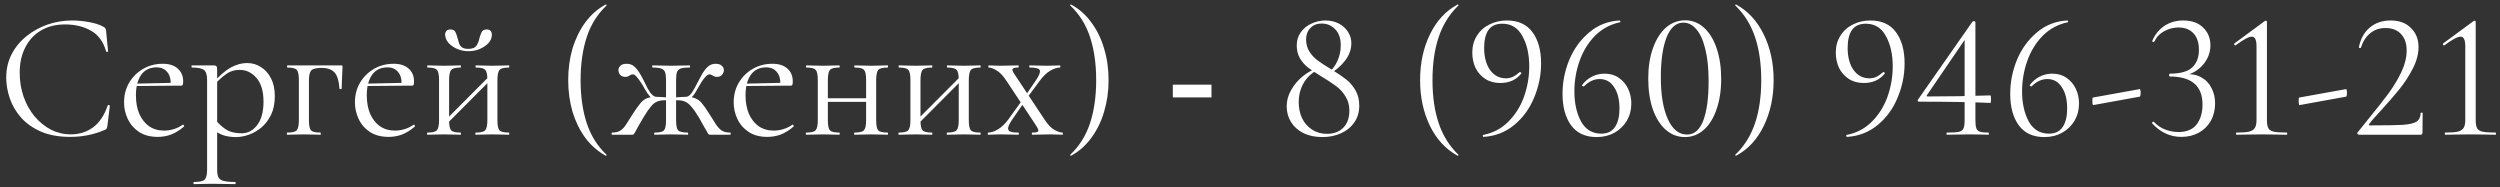 <?xml version="1.0" encoding="UTF-8"?> <svg xmlns="http://www.w3.org/2000/svg" width="334" height="25" viewBox="0 0 334 25" fill="none"><rect x="0" y="0" width="334" height="25" fill="#333333" stroke="none"/><path d="M9.616 2.736C10.352 2.736 11.112 2.808 11.896 2.952C12.696 3.096 13.336 3.304 13.816 3.576C13.96 3.656 14.048 3.728 14.08 3.792C14.128 3.856 14.16 3.976 14.176 4.152L14.44 6.84C14.44 6.872 14.4 6.904 14.32 6.936C14.24 6.952 14.192 6.928 14.176 6.864C13.808 5.568 13.136 4.648 12.16 4.104C11.184 3.544 10.024 3.264 8.68 3.264C7.448 3.264 6.376 3.536 5.464 4.08C4.568 4.608 3.872 5.36 3.376 6.336C2.88 7.296 2.632 8.424 2.632 9.72C2.632 10.856 2.808 11.928 3.16 12.936C3.512 13.928 4 14.8 4.624 15.552C5.264 16.304 5.992 16.896 6.808 17.328C7.64 17.744 8.52 17.952 9.448 17.952C10.568 17.952 11.552 17.648 12.4 17.04C13.264 16.416 13.928 15.432 14.392 14.088C14.408 14.024 14.456 14.008 14.536 14.04C14.632 14.056 14.68 14.08 14.68 14.112L14.344 16.824C14.312 17.016 14.272 17.144 14.224 17.208C14.192 17.256 14.104 17.312 13.96 17.376C13.192 17.696 12.432 17.928 11.68 18.072C10.928 18.216 10.168 18.288 9.4 18.288C7.88 18.288 6.576 18.056 5.488 17.592C4.4 17.112 3.512 16.488 2.824 15.72C2.136 14.936 1.632 14.08 1.312 13.152C0.992 12.208 0.832 11.28 0.832 10.368C0.832 9.216 1.072 8.176 1.552 7.248C2.032 6.32 2.688 5.52 3.52 4.848C4.352 4.176 5.288 3.656 6.328 3.288C7.384 2.92 8.48 2.736 9.616 2.736ZM21.087 18.288C20.095 18.288 19.263 18.072 18.591 17.64C17.919 17.192 17.415 16.616 17.079 15.912C16.743 15.208 16.575 14.464 16.575 13.68C16.575 12.704 16.799 11.832 17.247 11.064C17.711 10.28 18.327 9.664 19.095 9.216C19.879 8.752 20.759 8.52 21.735 8.52C22.615 8.52 23.287 8.736 23.751 9.168C24.231 9.584 24.471 10.16 24.471 10.896C24.471 11.072 24.455 11.208 24.423 11.304C24.391 11.4 24.311 11.448 24.183 11.448H22.791C22.855 10.664 22.711 10.064 22.359 9.648C22.023 9.216 21.543 9 20.919 9C20.023 9 19.335 9.336 18.855 10.008C18.391 10.68 18.159 11.592 18.159 12.744C18.159 13.656 18.303 14.464 18.591 15.168C18.895 15.872 19.327 16.432 19.887 16.848C20.463 17.248 21.143 17.448 21.927 17.448C22.343 17.448 22.767 17.384 23.199 17.256C23.631 17.128 24.039 16.928 24.423 16.656C24.455 16.624 24.495 16.648 24.543 16.728C24.607 16.792 24.623 16.848 24.591 16.896C24.015 17.392 23.439 17.752 22.863 17.976C22.287 18.184 21.695 18.288 21.087 18.288ZM17.727 11.496L17.703 11.184L23.175 11.064V11.448L17.727 11.496ZM25.916 24.6C25.868 24.6 25.844 24.552 25.844 24.456C25.844 24.36 25.868 24.312 25.916 24.312C26.652 24.312 27.124 24.208 27.332 24C27.556 23.792 27.668 23.344 27.668 22.656V10.68C27.668 10.008 27.532 9.568 27.26 9.36C26.988 9.136 26.452 9.024 25.652 9.024C25.604 9.024 25.58 8.976 25.58 8.88C25.58 8.784 25.604 8.736 25.652 8.736C26.052 8.736 26.428 8.736 26.78 8.736C27.148 8.736 27.476 8.736 27.764 8.736C28.068 8.736 28.332 8.736 28.556 8.736C28.732 8.736 28.852 8.776 28.916 8.856C28.98 8.936 29.012 9.104 29.012 9.36V22.656C29.012 23.104 29.068 23.448 29.18 23.688C29.308 23.928 29.54 24.088 29.876 24.168C30.228 24.264 30.74 24.312 31.412 24.312C31.46 24.312 31.484 24.36 31.484 24.456C31.484 24.552 31.46 24.6 31.412 24.6C30.98 24.6 30.5 24.592 29.972 24.576C29.46 24.56 28.916 24.552 28.34 24.552C27.892 24.552 27.452 24.56 27.02 24.576C26.604 24.592 26.236 24.6 25.916 24.6ZM31.556 18.312C30.932 18.312 30.388 18.24 29.924 18.096C29.46 17.952 28.948 17.68 28.388 17.28L28.748 15.96C29.164 16.488 29.636 16.928 30.164 17.28C30.708 17.632 31.412 17.808 32.276 17.808C33.108 17.808 33.804 17.44 34.364 16.704C34.924 15.968 35.204 14.928 35.204 13.584C35.204 12.192 34.892 11.136 34.268 10.416C33.644 9.696 32.9 9.336 32.036 9.336C31.316 9.336 30.692 9.536 30.164 9.936C29.636 10.32 29.124 10.784 28.628 11.328L28.412 11.136C29.228 10.192 30.004 9.504 30.74 9.072C31.492 8.64 32.26 8.424 33.044 8.424C33.7 8.424 34.3 8.6 34.844 8.952C35.404 9.288 35.852 9.784 36.188 10.44C36.54 11.096 36.716 11.896 36.716 12.84C36.716 13.816 36.548 14.648 36.212 15.336C35.876 16.024 35.444 16.592 34.916 17.04C34.388 17.472 33.828 17.792 33.236 18C32.644 18.208 32.084 18.312 31.556 18.312ZM45.569 8.736C45.665 8.736 45.721 8.752 45.737 8.784C45.753 8.8 45.761 8.856 45.761 8.952C45.745 9.432 45.721 9.96 45.689 10.536C45.657 11.096 45.641 11.536 45.641 11.856C45.641 11.888 45.593 11.904 45.497 11.904C45.417 11.904 45.369 11.888 45.353 11.856C45.289 10.832 45.073 10.112 44.705 9.696C44.337 9.28 43.753 9.072 42.953 9.072C42.249 9.072 41.793 9.184 41.585 9.408C41.377 9.632 41.273 10.072 41.273 10.728V16.056C41.273 16.744 41.361 17.192 41.537 17.4C41.713 17.608 42.137 17.712 42.809 17.712C42.841 17.712 42.857 17.76 42.857 17.856C42.857 17.952 42.841 18 42.809 18C42.489 18 42.137 17.992 41.753 17.976C41.385 17.96 41.009 17.952 40.625 17.952C40.225 17.952 39.833 17.96 39.449 17.976C39.065 17.992 38.713 18 38.393 18C38.345 18 38.321 17.952 38.321 17.856C38.321 17.76 38.345 17.712 38.393 17.712C39.049 17.712 39.465 17.608 39.641 17.4C39.833 17.192 39.929 16.744 39.929 16.056V10.68C39.929 9.976 39.833 9.528 39.641 9.336C39.465 9.128 39.057 9.024 38.417 9.024C38.369 9.024 38.345 8.976 38.345 8.88C38.345 8.784 38.369 8.736 38.417 8.736H45.569ZM51.931 18.288C50.939 18.288 50.107 18.072 49.435 17.64C48.763 17.192 48.259 16.616 47.923 15.912C47.587 15.208 47.419 14.464 47.419 13.68C47.419 12.704 47.643 11.832 48.091 11.064C48.555 10.28 49.171 9.664 49.939 9.216C50.723 8.752 51.603 8.52 52.579 8.52C53.459 8.52 54.131 8.736 54.595 9.168C55.075 9.584 55.315 10.16 55.315 10.896C55.315 11.072 55.299 11.208 55.267 11.304C55.235 11.4 55.155 11.448 55.027 11.448H53.635C53.699 10.664 53.555 10.064 53.203 9.648C52.867 9.216 52.387 9 51.763 9C50.867 9 50.179 9.336 49.699 10.008C49.235 10.68 49.003 11.592 49.003 12.744C49.003 13.656 49.147 14.464 49.435 15.168C49.739 15.872 50.171 16.432 50.731 16.848C51.307 17.248 51.987 17.448 52.771 17.448C53.187 17.448 53.611 17.384 54.043 17.256C54.475 17.128 54.883 16.928 55.267 16.656C55.299 16.624 55.339 16.648 55.387 16.728C55.451 16.792 55.467 16.848 55.435 16.896C54.859 17.392 54.283 17.752 53.707 17.976C53.131 18.184 52.539 18.288 51.931 18.288ZM48.571 11.496L48.547 11.184L54.019 11.064V11.448L48.571 11.496ZM59.4 16.848L59.064 16.512L65.568 9.984L65.904 10.32L59.4 16.848ZM58.656 16.056V10.68C58.656 9.976 58.56 9.528 58.368 9.336C58.192 9.128 57.784 9.024 57.144 9.024C57.096 9.024 57.072 8.976 57.072 8.88C57.072 8.784 57.096 8.736 57.144 8.736C57.448 8.736 57.792 8.744 58.176 8.76C58.56 8.776 58.952 8.784 59.352 8.784C59.736 8.784 60.12 8.776 60.504 8.76C60.888 8.744 61.232 8.736 61.536 8.736C61.568 8.736 61.584 8.784 61.584 8.88C61.584 8.976 61.568 9.024 61.536 9.024C60.864 9.024 60.44 9.136 60.264 9.36C60.088 9.584 60 10.04 60 10.728V16.056C60 16.744 60.088 17.192 60.264 17.4C60.44 17.608 60.864 17.712 61.536 17.712C61.568 17.712 61.584 17.76 61.584 17.856C61.584 17.952 61.568 18 61.536 18C61.216 18 60.864 17.992 60.48 17.976C60.112 17.96 59.736 17.952 59.352 17.952C58.952 17.952 58.56 17.96 58.176 17.976C57.792 17.992 57.44 18 57.12 18C57.072 18 57.048 17.952 57.048 17.856C57.048 17.76 57.072 17.712 57.12 17.712C57.776 17.712 58.192 17.608 58.368 17.4C58.56 17.192 58.656 16.744 58.656 16.056ZM65.112 16.056V10.68C65.112 9.976 65.016 9.528 64.824 9.336C64.648 9.128 64.24 9.024 63.6 9.024C63.552 9.024 63.528 8.976 63.528 8.88C63.528 8.784 63.552 8.736 63.6 8.736C63.904 8.736 64.248 8.744 64.632 8.76C65.016 8.776 65.408 8.784 65.808 8.784C66.192 8.784 66.576 8.776 66.96 8.76C67.344 8.744 67.688 8.736 67.992 8.736C68.024 8.736 68.04 8.784 68.04 8.88C68.04 8.976 68.024 9.024 67.992 9.024C67.32 9.024 66.896 9.136 66.72 9.36C66.544 9.584 66.456 10.04 66.456 10.728V16.056C66.456 16.744 66.544 17.192 66.72 17.4C66.896 17.608 67.32 17.712 67.992 17.712C68.024 17.712 68.04 17.76 68.04 17.856C68.04 17.952 68.024 18 67.992 18C67.672 18 67.32 17.992 66.936 17.976C66.568 17.96 66.192 17.952 65.808 17.952C65.408 17.952 65.008 17.96 64.608 17.976C64.224 17.992 63.88 18 63.576 18C63.528 18 63.504 17.952 63.504 17.856C63.504 17.76 63.528 17.712 63.576 17.712C64.232 17.712 64.648 17.608 64.824 17.4C65.016 17.192 65.112 16.744 65.112 16.056ZM62.568 6.528C63.112 6.528 63.48 6.376 63.672 6.072C63.864 5.768 63.992 5.44 64.056 5.088C64.136 4.8 64.232 4.536 64.344 4.296C64.472 4.056 64.688 3.936 64.992 3.936C65.248 3.936 65.432 4 65.544 4.128C65.656 4.256 65.712 4.432 65.712 4.656C65.712 5.056 65.56 5.424 65.256 5.76C64.952 6.08 64.56 6.344 64.08 6.552C63.616 6.744 63.12 6.84 62.592 6.84C62.048 6.84 61.536 6.736 61.056 6.528C60.592 6.32 60.208 6.048 59.904 5.712C59.616 5.36 59.472 5 59.472 4.632C59.472 4.408 59.528 4.24 59.64 4.128C59.768 4 59.944 3.936 60.168 3.936C60.504 3.936 60.728 4.048 60.84 4.272C60.952 4.496 61.048 4.768 61.128 5.088C61.192 5.296 61.256 5.52 61.32 5.76C61.4 5.984 61.528 6.168 61.704 6.312C61.896 6.456 62.184 6.528 62.568 6.528ZM75.912 10.704C75.912 9.2 76.104 7.792 76.488 6.48C76.888 5.168 77.456 4.008 78.192 3C78.944 1.976 79.856 1.176 80.928 0.6C80.96 0.584 80.992 0.6 81.024 0.648C81.056 0.68 81.056 0.712 81.024 0.744C79.808 1.896 78.928 3.304 78.384 4.968C77.84 6.632 77.568 8.544 77.568 10.704C77.568 12.864 77.84 14.776 78.384 16.44C78.928 18.104 79.808 19.512 81.024 20.664C81.056 20.68 81.056 20.712 81.024 20.76C80.992 20.808 80.96 20.824 80.928 20.808C79.856 20.216 78.944 19.416 78.192 18.408C77.456 17.4 76.888 16.24 76.488 14.928C76.104 13.6 75.912 12.192 75.912 10.704ZM87.47 18C87.422 18 87.398 17.952 87.398 17.856C87.398 17.76 87.422 17.712 87.47 17.712C88.126 17.712 88.542 17.608 88.718 17.4C88.894 17.192 88.982 16.744 88.982 16.056V10.728C88.982 10.264 88.942 9.912 88.862 9.672C88.782 9.432 88.614 9.264 88.358 9.168C88.102 9.072 87.71 9.024 87.182 9.024C87.15 9.024 87.134 8.976 87.134 8.88C87.134 8.784 87.15 8.736 87.182 8.736C87.614 8.736 88.03 8.744 88.43 8.76C88.846 8.776 89.254 8.784 89.654 8.784C90.054 8.784 90.454 8.776 90.854 8.76C91.27 8.744 91.694 8.736 92.126 8.736C92.174 8.736 92.198 8.784 92.198 8.88C92.198 8.976 92.174 9.024 92.126 9.024C91.614 9.024 91.23 9.064 90.974 9.144C90.718 9.224 90.542 9.384 90.446 9.624C90.366 9.864 90.326 10.216 90.326 10.68V16.056C90.326 16.744 90.414 17.192 90.59 17.4C90.782 17.608 91.214 17.712 91.886 17.712C91.918 17.712 91.934 17.76 91.934 17.856C91.934 17.952 91.918 18 91.886 18C91.566 18 91.214 17.992 90.83 17.976C90.446 17.96 90.054 17.952 89.654 17.952C89.254 17.952 88.862 17.96 88.478 17.976C88.11 17.992 87.774 18 87.47 18ZM81.782 18C81.734 18 81.71 17.952 81.71 17.856C81.71 17.76 81.734 17.712 81.782 17.712C82.262 17.712 82.638 17.616 82.91 17.424C83.198 17.232 83.454 16.952 83.678 16.584C83.918 16.216 84.206 15.76 84.542 15.216C84.958 14.576 85.302 14.096 85.574 13.776C85.846 13.456 86.134 13.24 86.438 13.128C86.758 13 87.19 12.936 87.734 12.936C87.91 12.936 88.102 12.944 88.31 12.96C88.534 12.976 88.782 12.992 89.054 13.008C89.326 13.008 89.606 13.016 89.894 13.032L89.87 13.464C89.454 13.416 89.102 13.392 88.814 13.392C88.398 13.392 88.046 13.456 87.758 13.584C87.486 13.696 87.214 13.92 86.942 14.256C86.67 14.576 86.342 15.056 85.958 15.696C85.606 16.288 85.342 16.744 85.166 17.064C85.006 17.368 84.886 17.592 84.806 17.736C84.726 17.864 84.662 17.944 84.614 17.976C84.566 17.992 84.502 18 84.422 18H81.782ZM87.734 13.344C87.414 13.344 87.126 13.208 86.87 12.936C86.63 12.664 86.39 12.32 86.15 11.904C86.006 11.616 85.83 11.32 85.622 11.016C85.43 10.712 85.238 10.456 85.046 10.248C84.87 10.04 84.71 9.936 84.566 9.936C84.454 9.936 84.35 9.96 84.254 10.008C84.158 10.056 84.062 10.112 83.966 10.176C83.87 10.24 83.734 10.272 83.558 10.272C83.27 10.272 83.038 10.184 82.862 10.008C82.702 9.816 82.622 9.6 82.622 9.36C82.622 9.136 82.71 8.944 82.886 8.784C83.062 8.608 83.342 8.52 83.726 8.52C84.142 8.52 84.486 8.648 84.758 8.904C85.046 9.16 85.326 9.528 85.598 10.008C85.87 10.488 86.174 11.08 86.51 11.784C86.622 11.976 86.734 12.16 86.846 12.336C86.974 12.512 87.11 12.656 87.254 12.768C87.398 12.88 87.558 12.936 87.734 12.936V13.344ZM94.91 18C94.83 18 94.766 17.992 94.718 17.976C94.67 17.944 94.606 17.864 94.526 17.736C94.462 17.592 94.334 17.368 94.142 17.064C93.966 16.744 93.71 16.288 93.374 15.696C92.99 15.056 92.654 14.576 92.366 14.256C92.094 13.92 91.814 13.696 91.526 13.584C91.254 13.456 90.91 13.392 90.494 13.392C90.206 13.392 89.862 13.416 89.462 13.464L89.438 13.032C89.726 13.016 90.006 13.008 90.278 13.008C90.55 12.992 90.798 12.976 91.022 12.96C91.246 12.944 91.438 12.936 91.598 12.936C92.142 12.936 92.566 13 92.87 13.128C93.19 13.24 93.486 13.456 93.758 13.776C94.03 14.096 94.366 14.576 94.766 15.216C95.118 15.76 95.406 16.216 95.63 16.584C95.87 16.952 96.126 17.232 96.398 17.424C96.686 17.616 97.07 17.712 97.55 17.712C97.598 17.712 97.622 17.76 97.622 17.856C97.622 17.952 97.598 18 97.55 18H94.91ZM91.598 13.344V12.936C91.774 12.936 91.934 12.88 92.078 12.768C92.222 12.656 92.35 12.512 92.462 12.336C92.574 12.16 92.686 11.976 92.798 11.784C93.166 11.08 93.478 10.488 93.734 10.008C94.006 9.528 94.286 9.16 94.574 8.904C94.862 8.648 95.206 8.52 95.606 8.52C95.974 8.52 96.246 8.608 96.422 8.784C96.614 8.944 96.71 9.136 96.71 9.36C96.71 9.6 96.622 9.816 96.446 10.008C96.286 10.184 96.062 10.272 95.774 10.272C95.614 10.272 95.478 10.24 95.366 10.176C95.254 10.112 95.15 10.056 95.054 10.008C94.974 9.96 94.878 9.936 94.766 9.936C94.638 9.936 94.47 10.04 94.262 10.248C94.07 10.456 93.878 10.712 93.686 11.016C93.494 11.32 93.318 11.616 93.158 11.904C92.95 12.32 92.718 12.664 92.462 12.936C92.206 13.208 91.918 13.344 91.598 13.344ZM102.532 18.288C101.54 18.288 100.708 18.072 100.036 17.64C99.364 17.192 98.86 16.616 98.524 15.912C98.188 15.208 98.02 14.464 98.02 13.68C98.02 12.704 98.244 11.832 98.692 11.064C99.156 10.28 99.772 9.664 100.54 9.216C101.324 8.752 102.204 8.52 103.18 8.52C104.06 8.52 104.732 8.736 105.196 9.168C105.676 9.584 105.916 10.16 105.916 10.896C105.916 11.072 105.9 11.208 105.868 11.304C105.836 11.4 105.756 11.448 105.628 11.448H104.236C104.3 10.664 104.156 10.064 103.804 9.648C103.468 9.216 102.988 9 102.364 9C101.468 9 100.78 9.336 100.3 10.008C99.836 10.68 99.604 11.592 99.604 12.744C99.604 13.656 99.748 14.464 100.036 15.168C100.34 15.872 100.772 16.432 101.332 16.848C101.908 17.248 102.588 17.448 103.372 17.448C103.788 17.448 104.212 17.384 104.644 17.256C105.076 17.128 105.484 16.928 105.868 16.656C105.9 16.624 105.94 16.648 105.988 16.728C106.052 16.792 106.068 16.848 106.036 16.896C105.46 17.392 104.884 17.752 104.308 17.976C103.732 18.184 103.14 18.288 102.532 18.288ZM99.172 11.496L99.148 11.184L104.62 11.064V11.448L99.172 11.496ZM109.881 13.608V13.128H116.337V13.608H109.881ZM109.257 16.056V10.68C109.257 9.976 109.161 9.528 108.969 9.336C108.793 9.128 108.385 9.024 107.745 9.024C107.697 9.024 107.673 8.976 107.673 8.88C107.673 8.784 107.697 8.736 107.745 8.736C108.049 8.736 108.393 8.744 108.777 8.76C109.161 8.776 109.553 8.784 109.953 8.784C110.337 8.784 110.721 8.776 111.105 8.76C111.489 8.744 111.833 8.736 112.137 8.736C112.169 8.736 112.185 8.784 112.185 8.88C112.185 8.976 112.169 9.024 112.137 9.024C111.465 9.024 111.041 9.136 110.865 9.36C110.689 9.584 110.601 10.04 110.601 10.728V16.056C110.601 16.744 110.689 17.192 110.865 17.4C111.041 17.608 111.465 17.712 112.137 17.712C112.169 17.712 112.185 17.76 112.185 17.856C112.185 17.952 112.169 18 112.137 18C111.817 18 111.465 17.992 111.081 17.976C110.713 17.96 110.337 17.952 109.953 17.952C109.553 17.952 109.161 17.96 108.777 17.976C108.393 17.992 108.041 18 107.721 18C107.673 18 107.649 17.952 107.649 17.856C107.649 17.76 107.673 17.712 107.721 17.712C108.377 17.712 108.793 17.608 108.969 17.4C109.161 17.192 109.257 16.744 109.257 16.056ZM115.713 16.056V10.68C115.713 9.976 115.617 9.528 115.425 9.336C115.249 9.128 114.841 9.024 114.201 9.024C114.153 9.024 114.129 8.976 114.129 8.88C114.129 8.784 114.153 8.736 114.201 8.736C114.505 8.736 114.849 8.744 115.233 8.76C115.617 8.776 116.009 8.784 116.409 8.784C116.793 8.784 117.177 8.776 117.561 8.76C117.945 8.744 118.289 8.736 118.593 8.736C118.625 8.736 118.641 8.784 118.641 8.88C118.641 8.976 118.625 9.024 118.593 9.024C117.921 9.024 117.497 9.136 117.321 9.36C117.145 9.584 117.057 10.04 117.057 10.728V16.056C117.057 16.744 117.145 17.192 117.321 17.4C117.497 17.608 117.921 17.712 118.593 17.712C118.625 17.712 118.641 17.76 118.641 17.856C118.641 17.952 118.625 18 118.593 18C118.273 18 117.921 17.992 117.537 17.976C117.169 17.96 116.793 17.952 116.409 17.952C116.009 17.952 115.609 17.96 115.209 17.976C114.825 17.992 114.481 18 114.177 18C114.129 18 114.105 17.952 114.105 17.856C114.105 17.76 114.129 17.712 114.177 17.712C114.833 17.712 115.249 17.608 115.425 17.4C115.617 17.192 115.713 16.744 115.713 16.056ZM122.376 16.848L122.04 16.512L128.544 9.984L128.88 10.32L122.376 16.848ZM121.632 16.056V10.68C121.632 9.976 121.536 9.528 121.344 9.336C121.168 9.128 120.76 9.024 120.12 9.024C120.072 9.024 120.048 8.976 120.048 8.88C120.048 8.784 120.072 8.736 120.12 8.736C120.424 8.736 120.768 8.744 121.152 8.76C121.536 8.776 121.928 8.784 122.328 8.784C122.712 8.784 123.096 8.776 123.48 8.76C123.864 8.744 124.208 8.736 124.512 8.736C124.544 8.736 124.56 8.784 124.56 8.88C124.56 8.976 124.544 9.024 124.512 9.024C123.84 9.024 123.416 9.136 123.24 9.36C123.064 9.584 122.976 10.04 122.976 10.728V16.056C122.976 16.744 123.064 17.192 123.24 17.4C123.416 17.608 123.84 17.712 124.512 17.712C124.544 17.712 124.56 17.76 124.56 17.856C124.56 17.952 124.544 18 124.512 18C124.192 18 123.84 17.992 123.456 17.976C123.088 17.96 122.712 17.952 122.328 17.952C121.928 17.952 121.536 17.96 121.152 17.976C120.768 17.992 120.416 18 120.096 18C120.048 18 120.024 17.952 120.024 17.856C120.024 17.76 120.048 17.712 120.096 17.712C120.752 17.712 121.168 17.608 121.344 17.4C121.536 17.192 121.632 16.744 121.632 16.056ZM128.088 16.056V10.68C128.088 9.976 127.992 9.528 127.8 9.336C127.624 9.128 127.216 9.024 126.576 9.024C126.528 9.024 126.504 8.976 126.504 8.88C126.504 8.784 126.528 8.736 126.576 8.736C126.88 8.736 127.224 8.744 127.608 8.76C127.992 8.776 128.384 8.784 128.784 8.784C129.168 8.784 129.552 8.776 129.936 8.76C130.32 8.744 130.664 8.736 130.968 8.736C131 8.736 131.016 8.784 131.016 8.88C131.016 8.976 131 9.024 130.968 9.024C130.296 9.024 129.872 9.136 129.696 9.36C129.52 9.584 129.432 10.04 129.432 10.728V16.056C129.432 16.744 129.52 17.192 129.696 17.4C129.872 17.608 130.296 17.712 130.968 17.712C131 17.712 131.016 17.76 131.016 17.856C131.016 17.952 131 18 130.968 18C130.648 18 130.296 17.992 129.912 17.976C129.544 17.96 129.168 17.952 128.784 17.952C128.384 17.952 127.984 17.96 127.584 17.976C127.2 17.992 126.856 18 126.552 18C126.504 18 126.48 17.952 126.48 17.856C126.48 17.76 126.504 17.712 126.552 17.712C127.208 17.712 127.624 17.608 127.8 17.4C127.992 17.192 128.088 16.744 128.088 16.056ZM137.919 18C137.871 18 137.847 17.952 137.847 17.856C137.847 17.76 137.871 17.712 137.919 17.712C138.399 17.712 138.663 17.648 138.711 17.52C138.759 17.392 138.663 17.144 138.423 16.776L134.415 10.728C133.983 10.088 133.559 9.648 133.143 9.408C132.727 9.152 132.375 9.024 132.087 9.024C132.055 9.024 132.039 8.976 132.039 8.88C132.039 8.784 132.055 8.736 132.087 8.736C132.327 8.736 132.575 8.744 132.831 8.76C133.087 8.776 133.335 8.784 133.575 8.784C134.103 8.784 134.567 8.776 134.967 8.76C135.367 8.744 135.727 8.736 136.047 8.736C136.079 8.736 136.095 8.784 136.095 8.88C136.095 8.976 136.079 9.024 136.047 9.024C135.599 9.024 135.343 9.088 135.279 9.216C135.215 9.344 135.311 9.592 135.567 9.96L139.575 16.008C140.007 16.664 140.439 17.112 140.871 17.352C141.303 17.592 141.663 17.712 141.951 17.712C141.983 17.712 141.999 17.76 141.999 17.856C141.999 17.952 141.983 18 141.951 18C141.711 18 141.455 17.992 141.183 17.976C140.911 17.96 140.655 17.952 140.415 17.952C139.871 17.952 139.399 17.96 138.999 17.976C138.615 17.992 138.255 18 137.919 18ZM132.015 18C131.983 18 131.967 17.952 131.967 17.856C131.967 17.76 131.983 17.712 132.015 17.712C132.415 17.712 132.855 17.568 133.335 17.28C133.831 16.976 134.295 16.528 134.727 15.936L136.647 13.272L136.935 13.512L135.159 16.08C134.919 16.432 134.767 16.736 134.703 16.992C134.639 17.232 134.703 17.416 134.895 17.544C135.103 17.656 135.487 17.712 136.047 17.712C136.095 17.712 136.119 17.76 136.119 17.856C136.119 17.952 136.095 18 136.047 18C135.679 18 135.319 17.992 134.967 17.976C134.631 17.96 134.191 17.952 133.647 17.952C133.295 17.952 133.007 17.96 132.783 17.976C132.575 17.992 132.319 18 132.015 18ZM137.007 13.368L136.767 13.128L138.447 10.656C138.831 10.08 138.991 9.664 138.927 9.408C138.863 9.152 138.407 9.024 137.559 9.024C137.527 9.024 137.511 8.976 137.511 8.88C137.511 8.784 137.527 8.736 137.559 8.736C137.943 8.736 138.303 8.744 138.639 8.76C138.991 8.776 139.439 8.784 139.983 8.784C140.335 8.784 140.615 8.776 140.823 8.76C141.047 8.744 141.311 8.736 141.615 8.736C141.647 8.736 141.663 8.784 141.663 8.88C141.663 8.976 141.647 9.024 141.615 9.024C141.215 9.024 140.775 9.168 140.295 9.456C139.831 9.728 139.367 10.176 138.903 10.8L137.007 13.368ZM148.106 10.704C148.106 12.192 147.906 13.6 147.506 14.928C147.122 16.24 146.554 17.4 145.802 18.408C145.066 19.432 144.162 20.232 143.09 20.808C143.074 20.824 143.042 20.808 142.994 20.76C142.962 20.728 142.962 20.696 142.994 20.664C144.21 19.512 145.09 18.104 145.634 16.44C146.178 14.776 146.45 12.864 146.45 10.704C146.45 8.544 146.178 6.632 145.634 4.968C145.09 3.304 144.21 1.896 142.994 0.744C142.962 0.712 142.962 0.68 142.994 0.648C143.042 0.6 143.074 0.584 143.09 0.6C144.162 1.176 145.066 1.976 145.802 3C146.554 4.008 147.122 5.168 147.506 6.48C147.906 7.792 148.106 9.2 148.106 10.704ZM156.688 11.309H161.855V13.008H156.688V11.309ZM177.325 9.864C177.933 9.384 178.381 8.816 178.669 8.16C178.973 7.504 179.125 6.8 179.125 6.048C179.125 5.12 178.877 4.408 178.381 3.912C177.901 3.4 177.293 3.144 176.557 3.144C175.949 3.144 175.453 3.344 175.069 3.744C174.685 4.144 174.493 4.648 174.493 5.256C174.493 5.88 174.645 6.432 174.949 6.912C175.253 7.376 175.621 7.768 176.053 8.088C176.485 8.408 177.101 8.808 177.901 9.288C178.701 9.784 179.349 10.224 179.845 10.608C180.341 10.992 180.757 11.48 181.093 12.072C181.429 12.648 181.597 13.336 181.597 14.136C181.597 14.984 181.373 15.728 180.925 16.368C180.493 16.992 179.901 17.472 179.149 17.808C178.413 18.144 177.589 18.312 176.677 18.312C175.701 18.312 174.853 18.136 174.133 17.784C173.413 17.416 172.861 16.92 172.477 16.296C172.093 15.672 171.901 14.976 171.901 14.208C171.901 13.44 172.101 12.712 172.501 12.024C172.901 11.32 173.413 10.712 174.037 10.2C174.677 9.688 175.341 9.312 176.029 9.072L176.149 9.264C175.301 9.696 174.645 10.296 174.181 11.064C173.733 11.832 173.509 12.696 173.509 13.656C173.509 14.44 173.661 15.16 173.965 15.816C174.285 16.456 174.733 16.96 175.309 17.328C175.885 17.696 176.541 17.88 177.277 17.88C178.189 17.88 178.917 17.608 179.461 17.064C180.005 16.52 180.277 15.76 180.277 14.784C180.277 14.048 180.101 13.408 179.749 12.864C179.413 12.32 179.005 11.872 178.525 11.52C178.061 11.168 177.405 10.736 176.557 10.224C175.821 9.776 175.229 9.384 174.781 9.048C174.333 8.696 173.965 8.28 173.677 7.8C173.389 7.304 173.245 6.728 173.245 6.072C173.245 5.384 173.429 4.792 173.797 4.296C174.165 3.784 174.645 3.4 175.237 3.144C175.829 2.872 176.437 2.736 177.061 2.736C177.733 2.736 178.333 2.872 178.861 3.144C179.389 3.416 179.797 3.784 180.085 4.248C180.389 4.712 180.541 5.216 180.541 5.76C180.541 6.608 180.253 7.4 179.677 8.136C179.117 8.856 178.373 9.48 177.445 10.008L177.325 9.864ZM189.724 10.704C189.724 8.432 190.164 6.392 191.044 4.584C191.924 2.776 193.156 1.448 194.74 0.6C194.772 0.584 194.804 0.6 194.836 0.648C194.868 0.68 194.868 0.712 194.836 0.744C193.652 1.88 192.78 3.272 192.22 4.92C191.66 6.568 191.38 8.496 191.38 10.704C191.38 12.912 191.66 14.84 192.22 16.488C192.78 18.136 193.652 19.528 194.836 20.664C194.868 20.68 194.868 20.712 194.836 20.76C194.804 20.808 194.772 20.824 194.74 20.808C193.156 19.944 191.924 18.616 191.044 16.824C190.164 15.016 189.724 12.976 189.724 10.704ZM200.442 11.088C199.658 11.088 198.986 10.904 198.426 10.536C197.866 10.168 197.434 9.68 197.13 9.072C196.842 8.448 196.698 7.768 196.698 7.032C196.698 6.184 196.898 5.44 197.298 4.8C197.698 4.144 198.25 3.64 198.954 3.288C199.658 2.92 200.45 2.736 201.33 2.736C202.834 2.736 203.97 3.256 204.738 4.296C205.506 5.336 205.89 6.728 205.89 8.472C205.89 10.04 205.578 11.568 204.954 13.056C204.346 14.528 203.458 15.744 202.29 16.704C201.122 17.664 199.762 18.192 198.21 18.288C198.162 18.304 198.122 18.264 198.09 18.168C198.074 18.088 198.098 18.04 198.162 18.024C199.474 17.768 200.594 17.176 201.522 16.248C202.45 15.32 203.146 14.208 203.61 12.912C204.074 11.6 204.306 10.248 204.306 8.856C204.306 7.256 204.002 5.912 203.394 4.824C202.802 3.72 201.906 3.168 200.706 3.168C199.874 3.168 199.258 3.448 198.858 4.008C198.474 4.568 198.282 5.36 198.282 6.384C198.282 7.616 198.546 8.608 199.074 9.36C199.618 10.096 200.322 10.464 201.186 10.464C201.49 10.464 201.778 10.408 202.05 10.296C202.338 10.168 202.658 9.952 203.01 9.648C203.026 9.632 203.05 9.624 203.082 9.624C203.13 9.624 203.17 9.648 203.202 9.696C203.25 9.744 203.266 9.784 203.25 9.816C202.578 10.664 201.642 11.088 200.442 11.088ZM214.368 9.84C215.105 9.84 215.737 10.024 216.265 10.392C216.809 10.76 217.225 11.248 217.513 11.856C217.801 12.464 217.945 13.12 217.945 13.824C217.945 14.672 217.745 15.44 217.345 16.128C216.945 16.8 216.393 17.336 215.689 17.736C214.985 18.12 214.193 18.312 213.312 18.312C211.809 18.312 210.673 17.792 209.905 16.752C209.137 15.696 208.753 14.296 208.753 12.552C208.753 10.968 209.057 9.44 209.665 7.968C210.289 6.496 211.177 5.28 212.329 4.32C213.481 3.344 214.833 2.816 216.385 2.736C216.433 2.736 216.465 2.776 216.481 2.856C216.513 2.92 216.497 2.96 216.433 2.976C215.137 3.248 214.025 3.848 213.097 4.776C212.185 5.704 211.497 6.824 211.033 8.136C210.569 9.448 210.337 10.8 210.337 12.192C210.337 13.776 210.633 15.12 211.225 16.224C211.833 17.312 212.737 17.856 213.937 17.856C214.753 17.856 215.361 17.56 215.761 16.968C216.161 16.376 216.361 15.552 216.361 14.496C216.361 13.296 216.121 12.344 215.641 11.64C215.177 10.92 214.537 10.56 213.721 10.56C212.969 10.56 212.273 10.88 211.633 11.52L211.585 11.544C211.521 11.544 211.457 11.52 211.393 11.472C211.345 11.424 211.337 11.384 211.369 11.352C211.753 10.856 212.201 10.48 212.713 10.224C213.225 9.968 213.776 9.84 214.368 9.84ZM225.102 18.312C224.142 18.312 223.286 17.984 222.534 17.328C221.798 16.672 221.222 15.752 220.806 14.568C220.406 13.384 220.206 12.024 220.206 10.488C220.206 8.968 220.414 7.624 220.83 6.456C221.246 5.272 221.822 4.352 222.558 3.696C223.31 3.04 224.174 2.712 225.15 2.712C226.094 2.712 226.926 3.04 227.646 3.696C228.382 4.352 228.95 5.28 229.35 6.48C229.75 7.664 229.95 9.024 229.95 10.56C229.95 12.08 229.742 13.432 229.326 14.616C228.926 15.784 228.358 16.696 227.622 17.352C226.886 17.992 226.046 18.312 225.102 18.312ZM225.39 17.976C226.35 17.976 227.07 17.36 227.55 16.128C228.03 14.88 228.27 13.12 228.27 10.848C228.27 9.12 228.118 7.672 227.814 6.504C227.526 5.336 227.126 4.464 226.614 3.888C226.118 3.312 225.542 3.024 224.886 3.024C223.926 3.024 223.182 3.68 222.654 4.992C222.142 6.304 221.886 8.08 221.886 10.32C221.886 12.672 222.198 14.536 222.822 15.912C223.446 17.288 224.302 17.976 225.39 17.976ZM236.958 10.704C236.958 12.976 236.518 15.016 235.638 16.824C234.758 18.632 233.526 19.96 231.942 20.808C231.91 20.824 231.878 20.808 231.846 20.76C231.814 20.728 231.814 20.696 231.846 20.664C233.03 19.528 233.902 18.136 234.462 16.488C235.022 14.84 235.302 12.912 235.302 10.704C235.302 8.496 235.022 6.568 234.462 4.92C233.902 3.272 233.03 1.88 231.846 0.744C231.814 0.728 231.814 0.696 231.846 0.648C231.878 0.6 231.91 0.584 231.942 0.6C233.526 1.464 234.758 2.8 235.638 4.608C236.518 6.4 236.958 8.432 236.958 10.704ZM249.005 11.088C248.221 11.088 247.549 10.904 246.989 10.536C246.429 10.168 245.997 9.68 245.693 9.072C245.405 8.448 245.261 7.768 245.261 7.032C245.261 6.184 245.461 5.44 245.861 4.8C246.261 4.144 246.813 3.64 247.517 3.288C248.221 2.92 249.013 2.736 249.893 2.736C251.397 2.736 252.533 3.256 253.301 4.296C254.069 5.336 254.453 6.728 254.453 8.472C254.453 10.04 254.141 11.568 253.517 13.056C252.909 14.528 252.021 15.744 250.853 16.704C249.685 17.664 248.325 18.192 246.773 18.288C246.725 18.304 246.685 18.264 246.653 18.168C246.637 18.088 246.661 18.04 246.725 18.024C248.037 17.768 249.157 17.176 250.085 16.248C251.013 15.32 251.709 14.208 252.173 12.912C252.637 11.6 252.869 10.248 252.869 8.856C252.869 7.256 252.565 5.912 251.957 4.824C251.365 3.72 250.469 3.168 249.269 3.168C248.437 3.168 247.821 3.448 247.421 4.008C247.037 4.568 246.845 5.36 246.845 6.384C246.845 7.616 247.109 8.608 247.637 9.36C248.181 10.096 248.885 10.464 249.749 10.464C250.053 10.464 250.341 10.408 250.613 10.296C250.901 10.168 251.221 9.952 251.573 9.648C251.589 9.632 251.613 9.624 251.645 9.624C251.693 9.624 251.733 9.648 251.765 9.696C251.813 9.744 251.829 9.784 251.813 9.816C251.141 10.664 250.205 11.088 249.005 11.088ZM263.915 16.056C263.915 16.552 263.955 16.912 264.035 17.136C264.115 17.36 264.275 17.512 264.515 17.592C264.755 17.672 265.139 17.712 265.667 17.712C265.699 17.712 265.715 17.76 265.715 17.856C265.715 17.952 265.699 18 265.667 18C265.251 18 264.923 17.992 264.683 17.976L263.171 17.952L261.371 17.976C261.067 17.992 260.651 18 260.123 18C260.075 18 260.051 17.952 260.051 17.856C260.051 17.76 260.075 17.712 260.123 17.712C260.875 17.712 261.403 17.68 261.707 17.616C262.011 17.536 262.211 17.392 262.307 17.184C262.419 16.96 262.475 16.584 262.475 16.056V4.92L263.051 4.488L257.435 12.72C257.371 12.832 257.411 12.888 257.555 12.888C260.435 12.888 263.219 12.84 265.907 12.744C265.971 12.744 266.003 12.912 266.003 13.248C266.003 13.584 265.971 13.752 265.907 13.752C263.555 13.64 260.387 13.584 256.403 13.584C256.323 13.584 256.259 13.56 256.211 13.512C256.179 13.448 256.187 13.384 256.235 13.32L263.531 2.88C263.563 2.848 263.611 2.832 263.675 2.832C263.835 2.832 263.915 2.88 263.915 2.976V16.056ZM274.181 9.84C274.917 9.84 275.549 10.024 276.077 10.392C276.621 10.76 277.037 11.248 277.325 11.856C277.613 12.464 277.757 13.12 277.757 13.824C277.757 14.672 277.557 15.44 277.157 16.128C276.757 16.8 276.205 17.336 275.501 17.736C274.797 18.12 274.005 18.312 273.125 18.312C271.621 18.312 270.485 17.792 269.717 16.752C268.949 15.696 268.565 14.296 268.565 12.552C268.565 10.968 268.869 9.44 269.477 7.968C270.101 6.496 270.989 5.28 272.141 4.32C273.293 3.344 274.645 2.816 276.197 2.736C276.245 2.736 276.277 2.776 276.293 2.856C276.325 2.92 276.309 2.96 276.245 2.976C274.949 3.248 273.837 3.848 272.909 4.776C271.997 5.704 271.309 6.824 270.845 8.136C270.381 9.448 270.149 10.8 270.149 12.192C270.149 13.776 270.445 15.12 271.037 16.224C271.645 17.312 272.549 17.856 273.749 17.856C274.565 17.856 275.173 17.56 275.573 16.968C275.973 16.376 276.173 15.552 276.173 14.496C276.173 13.296 275.933 12.344 275.453 11.64C274.989 10.92 274.349 10.56 273.533 10.56C272.781 10.56 272.085 10.88 271.445 11.52L271.397 11.544C271.333 11.544 271.269 11.52 271.205 11.472C271.157 11.424 271.149 11.384 271.181 11.352C271.565 10.856 272.013 10.48 272.525 10.224C273.037 9.968 273.589 9.84 274.181 9.84ZM279.659 14.04C279.627 14.056 279.595 14 279.563 13.872C279.547 13.744 279.539 13.616 279.539 13.488C279.539 13.184 279.563 13.032 279.611 13.032L285.875 11.904C285.907 11.888 285.931 11.936 285.947 12.048C285.979 12.144 285.995 12.256 285.995 12.384C285.995 12.704 285.955 12.88 285.875 12.912L279.659 14.04ZM291.424 18.288C289.936 18.288 288.64 17.688 287.536 16.488L287.512 16.44C287.512 16.376 287.544 16.328 287.608 16.296C287.688 16.248 287.744 16.248 287.776 16.296C288.192 16.744 288.688 17.08 289.264 17.304C289.856 17.528 290.448 17.64 291.04 17.64C292.128 17.64 292.936 17.304 293.464 16.632C293.992 15.944 294.256 15.056 294.256 13.968C294.256 11.472 292.8 10.224 289.888 10.224C289.872 10.224 289.848 10.208 289.816 10.176C289.8 10.128 289.792 10.08 289.792 10.032C289.792 9.984 289.8 9.944 289.816 9.912C289.848 9.864 289.872 9.84 289.888 9.84C291.296 9.84 292.296 9.56 292.888 9C293.48 8.44 293.776 7.664 293.776 6.672C293.776 5.712 293.536 4.976 293.056 4.464C292.576 3.936 291.904 3.672 291.04 3.672C290.368 3.672 289.728 3.84 289.12 4.176C288.528 4.496 288.088 4.968 287.8 5.592C287.8 5.608 287.784 5.616 287.752 5.616C287.704 5.616 287.648 5.6 287.584 5.568C287.536 5.536 287.52 5.504 287.536 5.472C287.904 4.608 288.448 3.936 289.168 3.456C289.888 2.976 290.728 2.736 291.688 2.736C292.824 2.736 293.712 3.056 294.352 3.696C294.992 4.32 295.312 5.104 295.312 6.048C295.312 6.992 294.992 7.848 294.352 8.616C293.712 9.384 292.864 9.88 291.808 10.104L291.88 9.912C292.728 9.848 293.456 9.984 294.064 10.32C294.688 10.656 295.152 11.136 295.456 11.76C295.776 12.368 295.936 13.048 295.936 13.8C295.936 14.68 295.744 15.464 295.36 16.152C294.976 16.824 294.44 17.352 293.752 17.736C293.064 18.104 292.288 18.288 291.424 18.288ZM298.782 18C298.75 18 298.734 17.952 298.734 17.856C298.734 17.76 298.75 17.712 298.782 17.712C299.534 17.712 300.094 17.672 300.462 17.592C300.83 17.496 301.086 17.336 301.23 17.112C301.39 16.888 301.47 16.536 301.47 16.056V6.168C301.47 5.32 301.262 4.896 300.846 4.896C300.446 4.896 299.726 5.28 298.686 6.048L298.638 6.072C298.574 6.072 298.526 6.032 298.494 5.952C298.462 5.872 298.478 5.816 298.542 5.784L302.55 2.832C302.63 2.784 302.686 2.76 302.718 2.76C302.75 2.76 302.782 2.776 302.814 2.808C302.846 2.84 302.862 2.872 302.862 2.904V16.056C302.862 16.536 302.926 16.896 303.054 17.136C303.182 17.36 303.422 17.512 303.774 17.592C304.142 17.672 304.726 17.712 305.526 17.712C305.558 17.712 305.574 17.76 305.574 17.856C305.574 17.952 305.558 18 305.526 18C304.934 18 304.47 17.992 304.134 17.976L302.166 17.952L300.246 17.976C299.894 17.992 299.406 18 298.782 18ZM307.221 14.04C307.189 14.056 307.157 14 307.125 13.872C307.109 13.744 307.101 13.616 307.101 13.488C307.101 13.184 307.125 13.032 307.173 13.032L313.437 11.904C313.469 11.888 313.493 11.936 313.509 12.048C313.541 12.144 313.557 12.256 313.557 12.384C313.557 12.704 313.517 12.88 313.437 12.912L307.221 14.04ZM315.171 18C315.091 18 315.019 17.96 314.955 17.88C314.907 17.8 314.915 17.736 314.979 17.688L316.347 15.984C317.499 14.576 318.419 13.408 319.107 12.48C319.795 11.536 320.371 10.576 320.835 9.6C321.299 8.608 321.531 7.656 321.531 6.744C321.531 5.816 321.283 5.088 320.787 4.56C320.291 4.016 319.595 3.744 318.699 3.744C317.899 3.744 317.219 3.976 316.659 4.44C316.099 4.888 315.683 5.536 315.411 6.384C315.411 6.4 315.379 6.408 315.315 6.408C315.187 6.408 315.131 6.376 315.147 6.312C315.371 5.176 315.859 4.296 316.611 3.672C317.363 3.048 318.291 2.736 319.395 2.736C320.547 2.736 321.451 3.072 322.107 3.744C322.779 4.4 323.115 5.248 323.115 6.288C323.115 7.216 322.859 8.176 322.347 9.168C321.835 10.16 321.243 11.072 320.571 11.904C319.899 12.736 319.067 13.696 318.075 14.784C317.931 14.944 317.675 15.224 317.307 15.624C316.955 16.008 316.691 16.328 316.515 16.584C316.435 16.696 316.467 16.752 316.611 16.752C318.691 16.752 320.163 16.728 321.027 16.68C321.891 16.616 322.499 16.472 322.851 16.248C323.203 16.008 323.387 15.624 323.403 15.096C323.403 15.064 323.443 15.048 323.523 15.048C323.619 15.048 323.667 15.064 323.667 15.096L323.643 17.736C323.643 17.8 323.619 17.864 323.571 17.928C323.539 17.976 323.491 18 323.427 18H315.171ZM326.673 18C326.641 18 326.625 17.952 326.625 17.856C326.625 17.76 326.641 17.712 326.673 17.712C327.425 17.712 327.985 17.672 328.353 17.592C328.721 17.496 328.977 17.336 329.121 17.112C329.281 16.888 329.361 16.536 329.361 16.056V6.168C329.361 5.32 329.153 4.896 328.737 4.896C328.337 4.896 327.617 5.28 326.577 6.048L326.529 6.072C326.465 6.072 326.417 6.032 326.385 5.952C326.353 5.872 326.369 5.816 326.433 5.784L330.441 2.832C330.521 2.784 330.577 2.76 330.609 2.76C330.641 2.76 330.673 2.776 330.705 2.808C330.737 2.84 330.753 2.872 330.753 2.904V16.056C330.753 16.536 330.817 16.896 330.945 17.136C331.073 17.36 331.313 17.512 331.665 17.592C332.033 17.672 332.617 17.712 333.417 17.712C333.449 17.712 333.465 17.76 333.465 17.856C333.465 17.952 333.449 18 333.417 18C332.825 18 332.361 17.992 332.025 17.976L330.057 17.952L328.137 17.976C327.785 17.992 327.297 18 326.673 18Z" fill="white"></path></svg> 